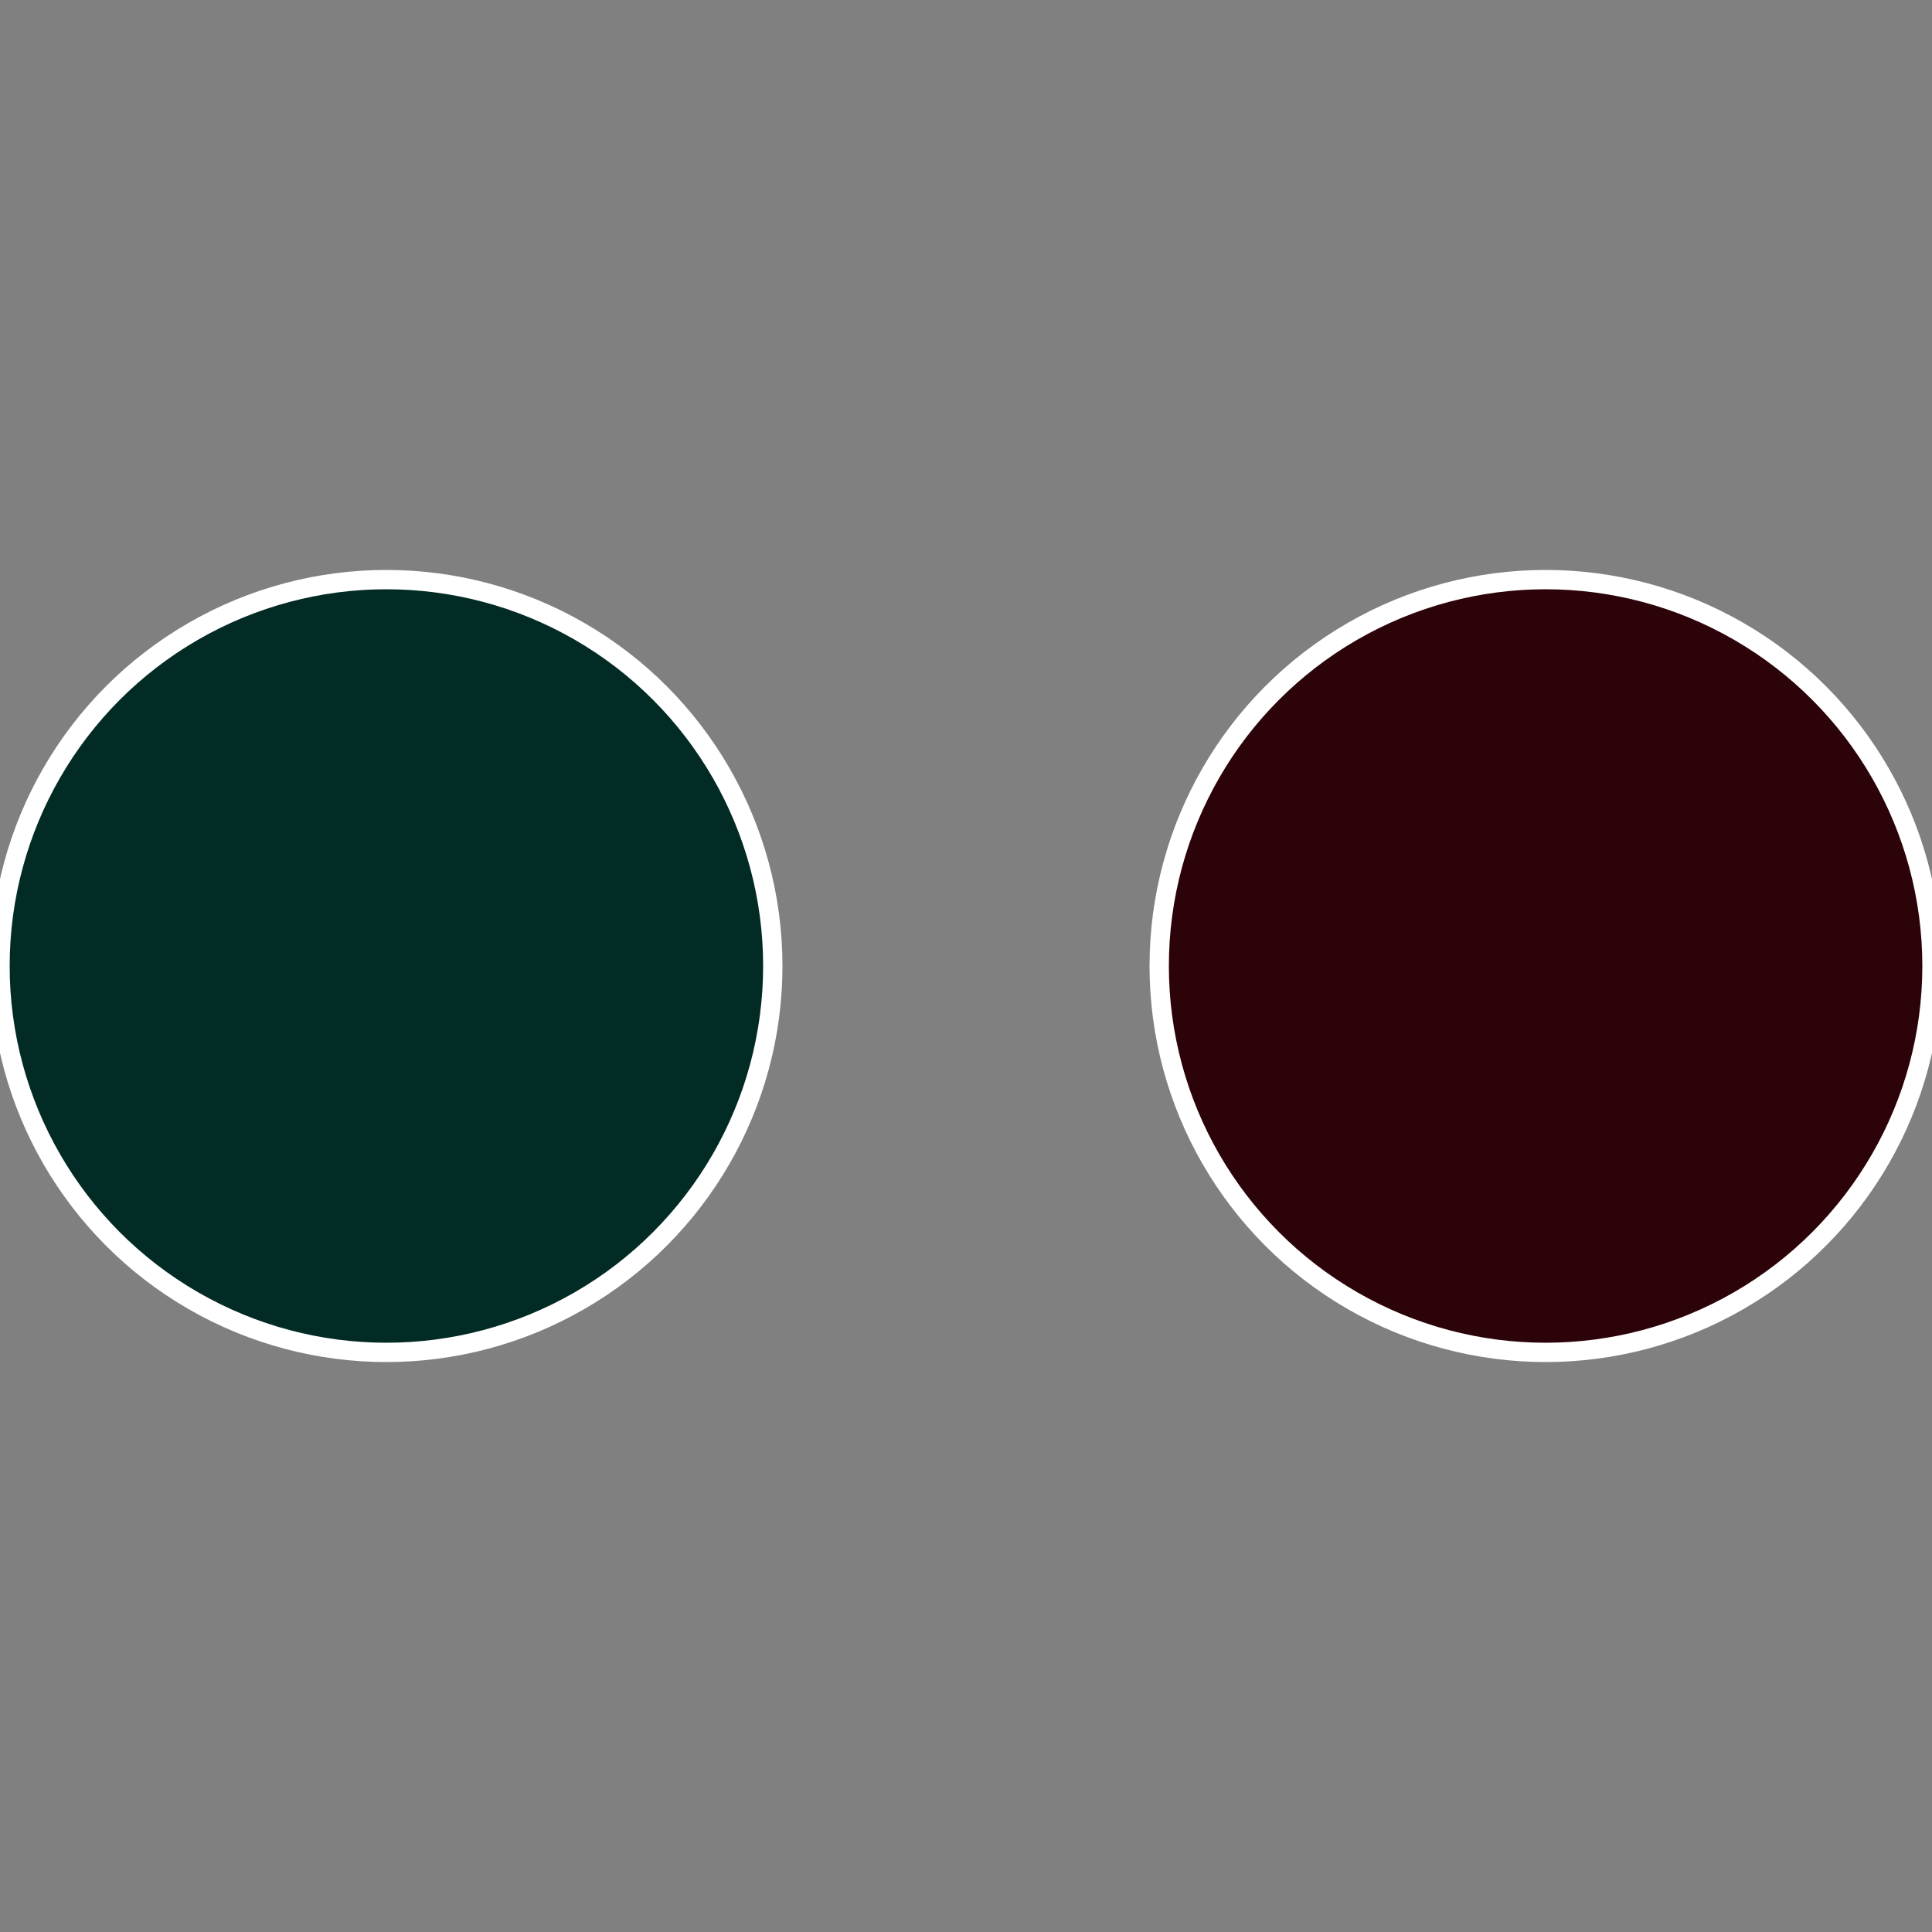 <?xml version="1.0" standalone="no"?>
<svg width="500" height="500" viewBox="-1 -1 2 2" xmlns="http://www.w3.org/2000/svg">
 
                <rect x="-1" y="-1" width="2" height="2" fill="#808080" stroke="none"/>
 
                <circle cx="0.6" cy="0" r="0.4" fill="#2b0308" stroke="#fff" stroke-width="1%" />
             
                <circle cx="-0.6" cy="7.3478807948841E-17" r="0.4" fill="#032b25" stroke="#fff" stroke-width="1%" />
            </svg>
